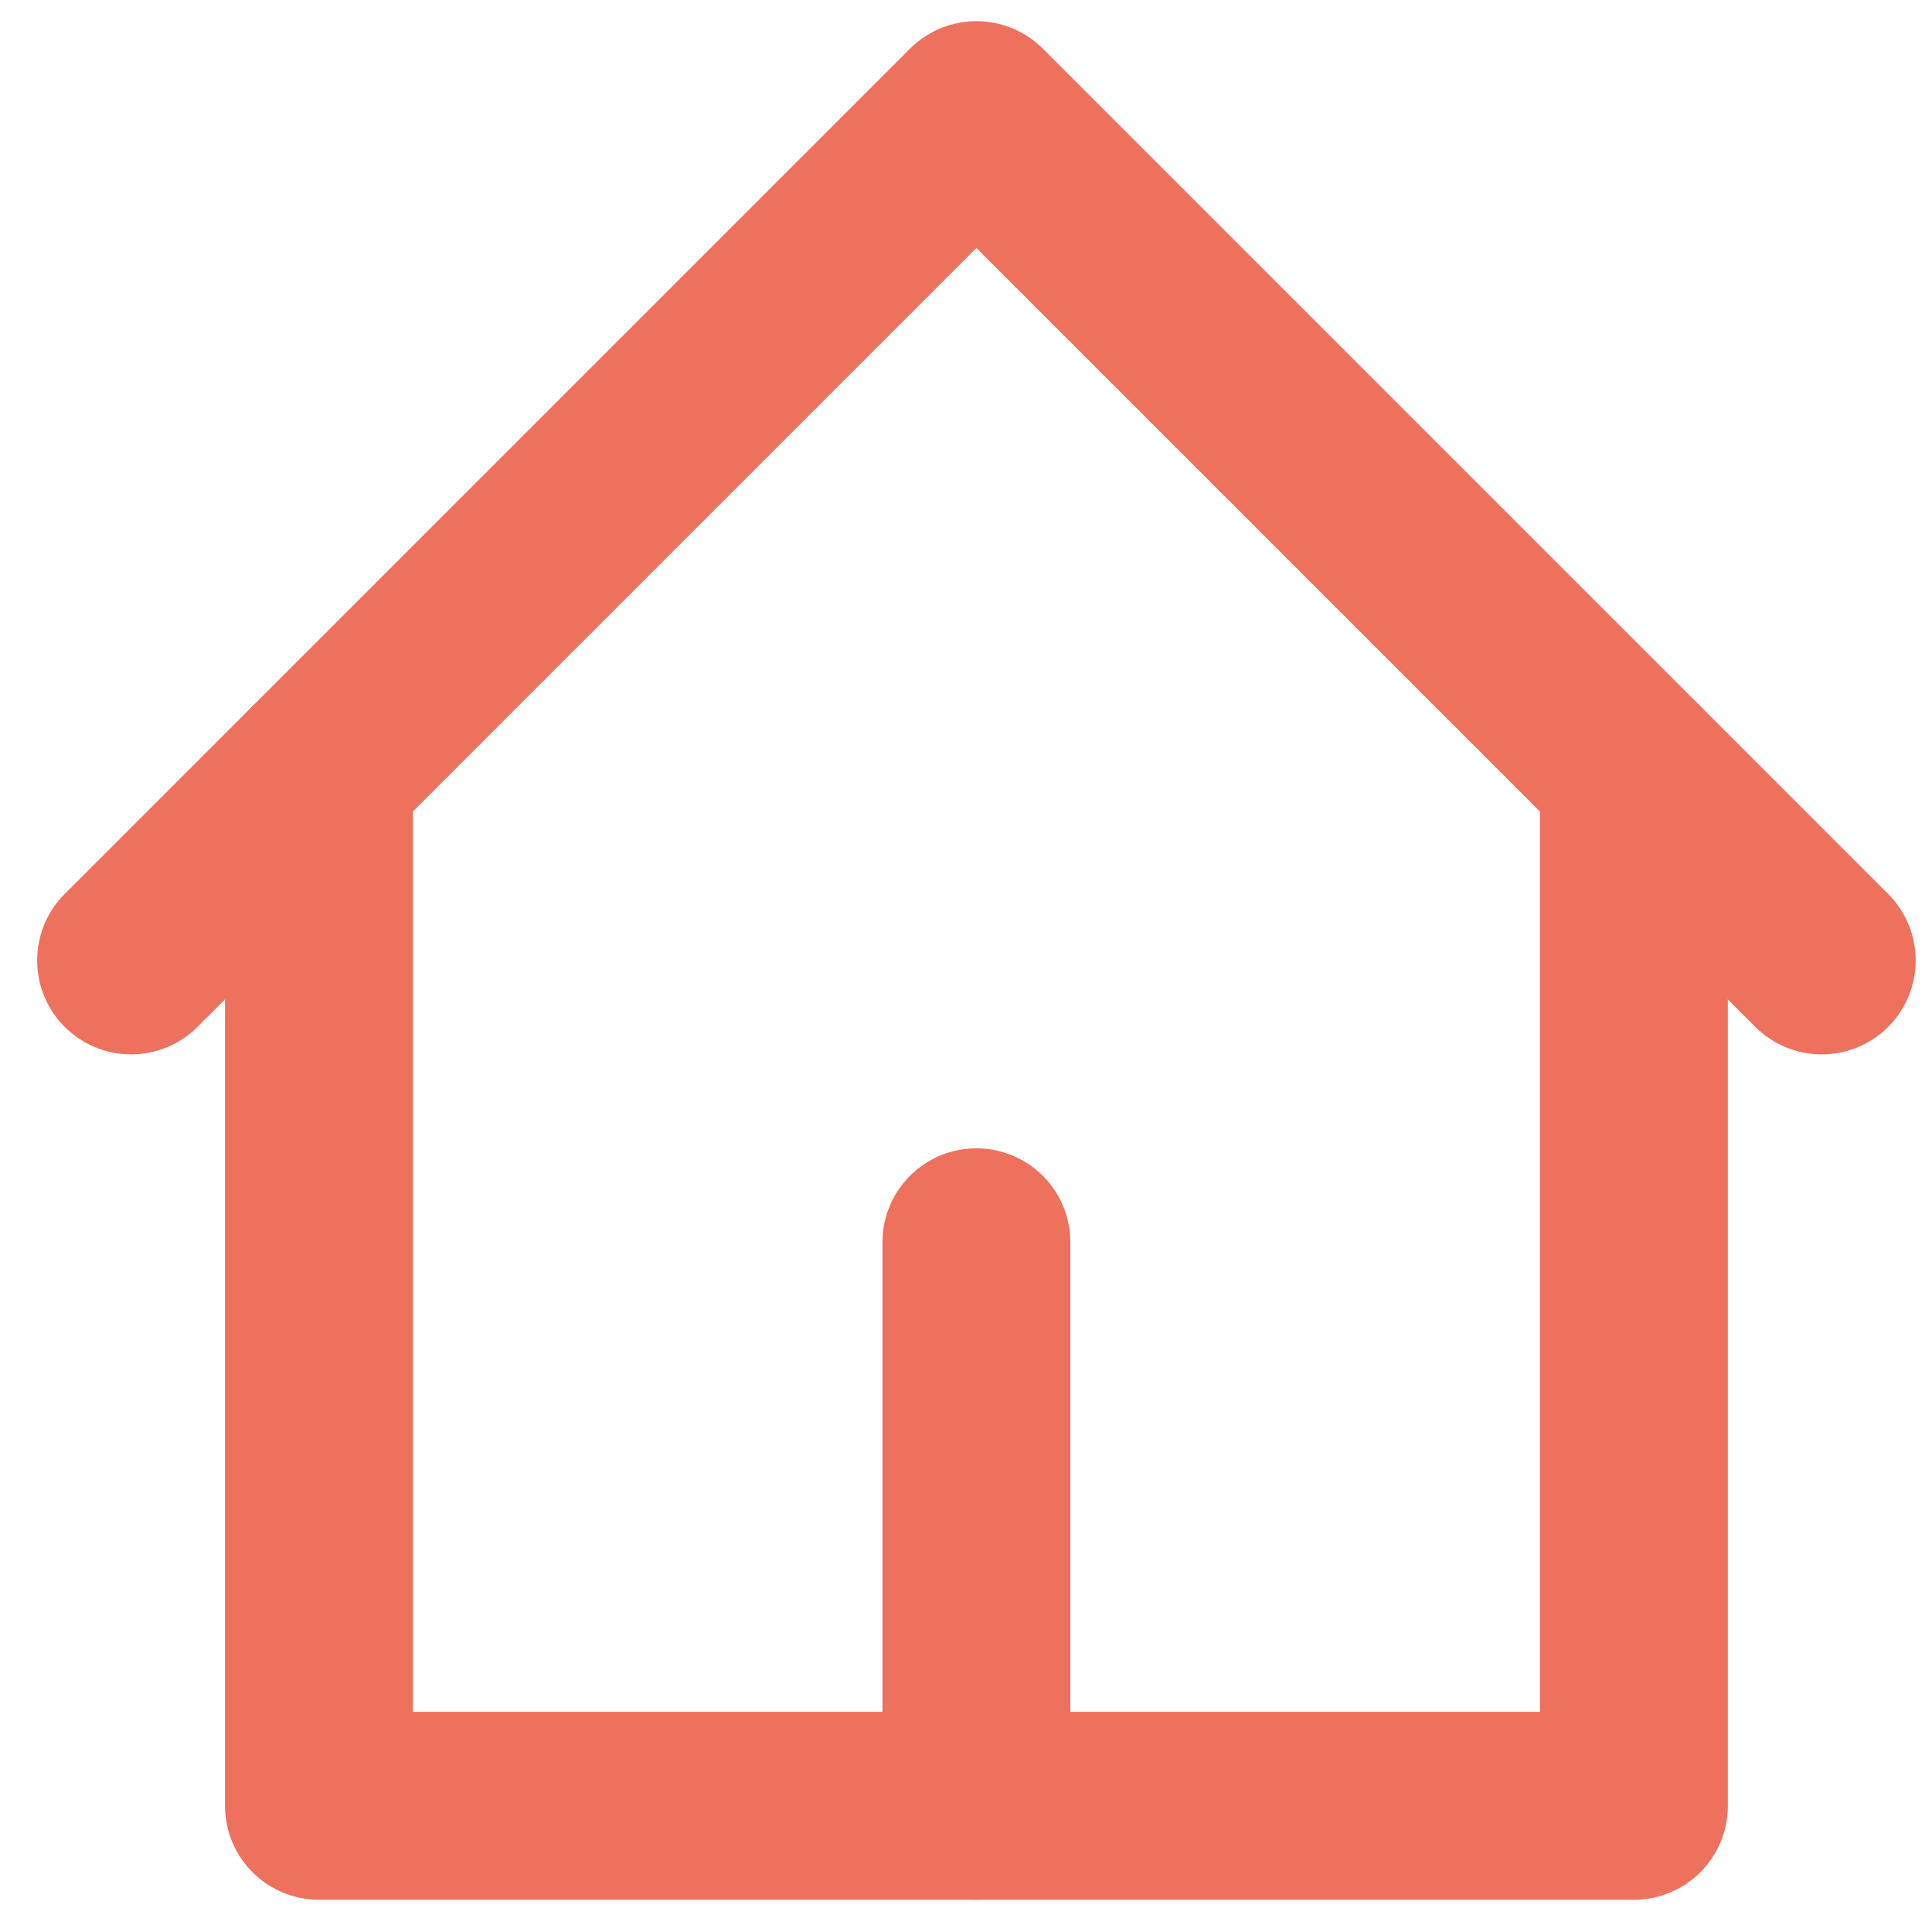 <svg width="50" height="50" viewBox="0 0 50 50" fill="none" xmlns="http://www.w3.org/2000/svg">
<g clip-path="url(#clip0_16_71)">
<path d="M8.254 19.995V46.734H42.285V19.995" stroke="#ED715D" stroke-width="4.862" stroke-linecap="round" stroke-linejoin="round"/>
<path d="M3.392 24.856L25.269 2.979L47.146 24.856M25.269 46.733V32.149" stroke="#ED715D" stroke-width="4.862" stroke-linecap="round" stroke-linejoin="round"/>
</g>
<defs>
<clipPath id="clip0_16_71">
<rect width="48.615" height="48.615" fill="white" transform="translate(0.962 0.549)"/>
</clipPath>
</defs>
</svg>
